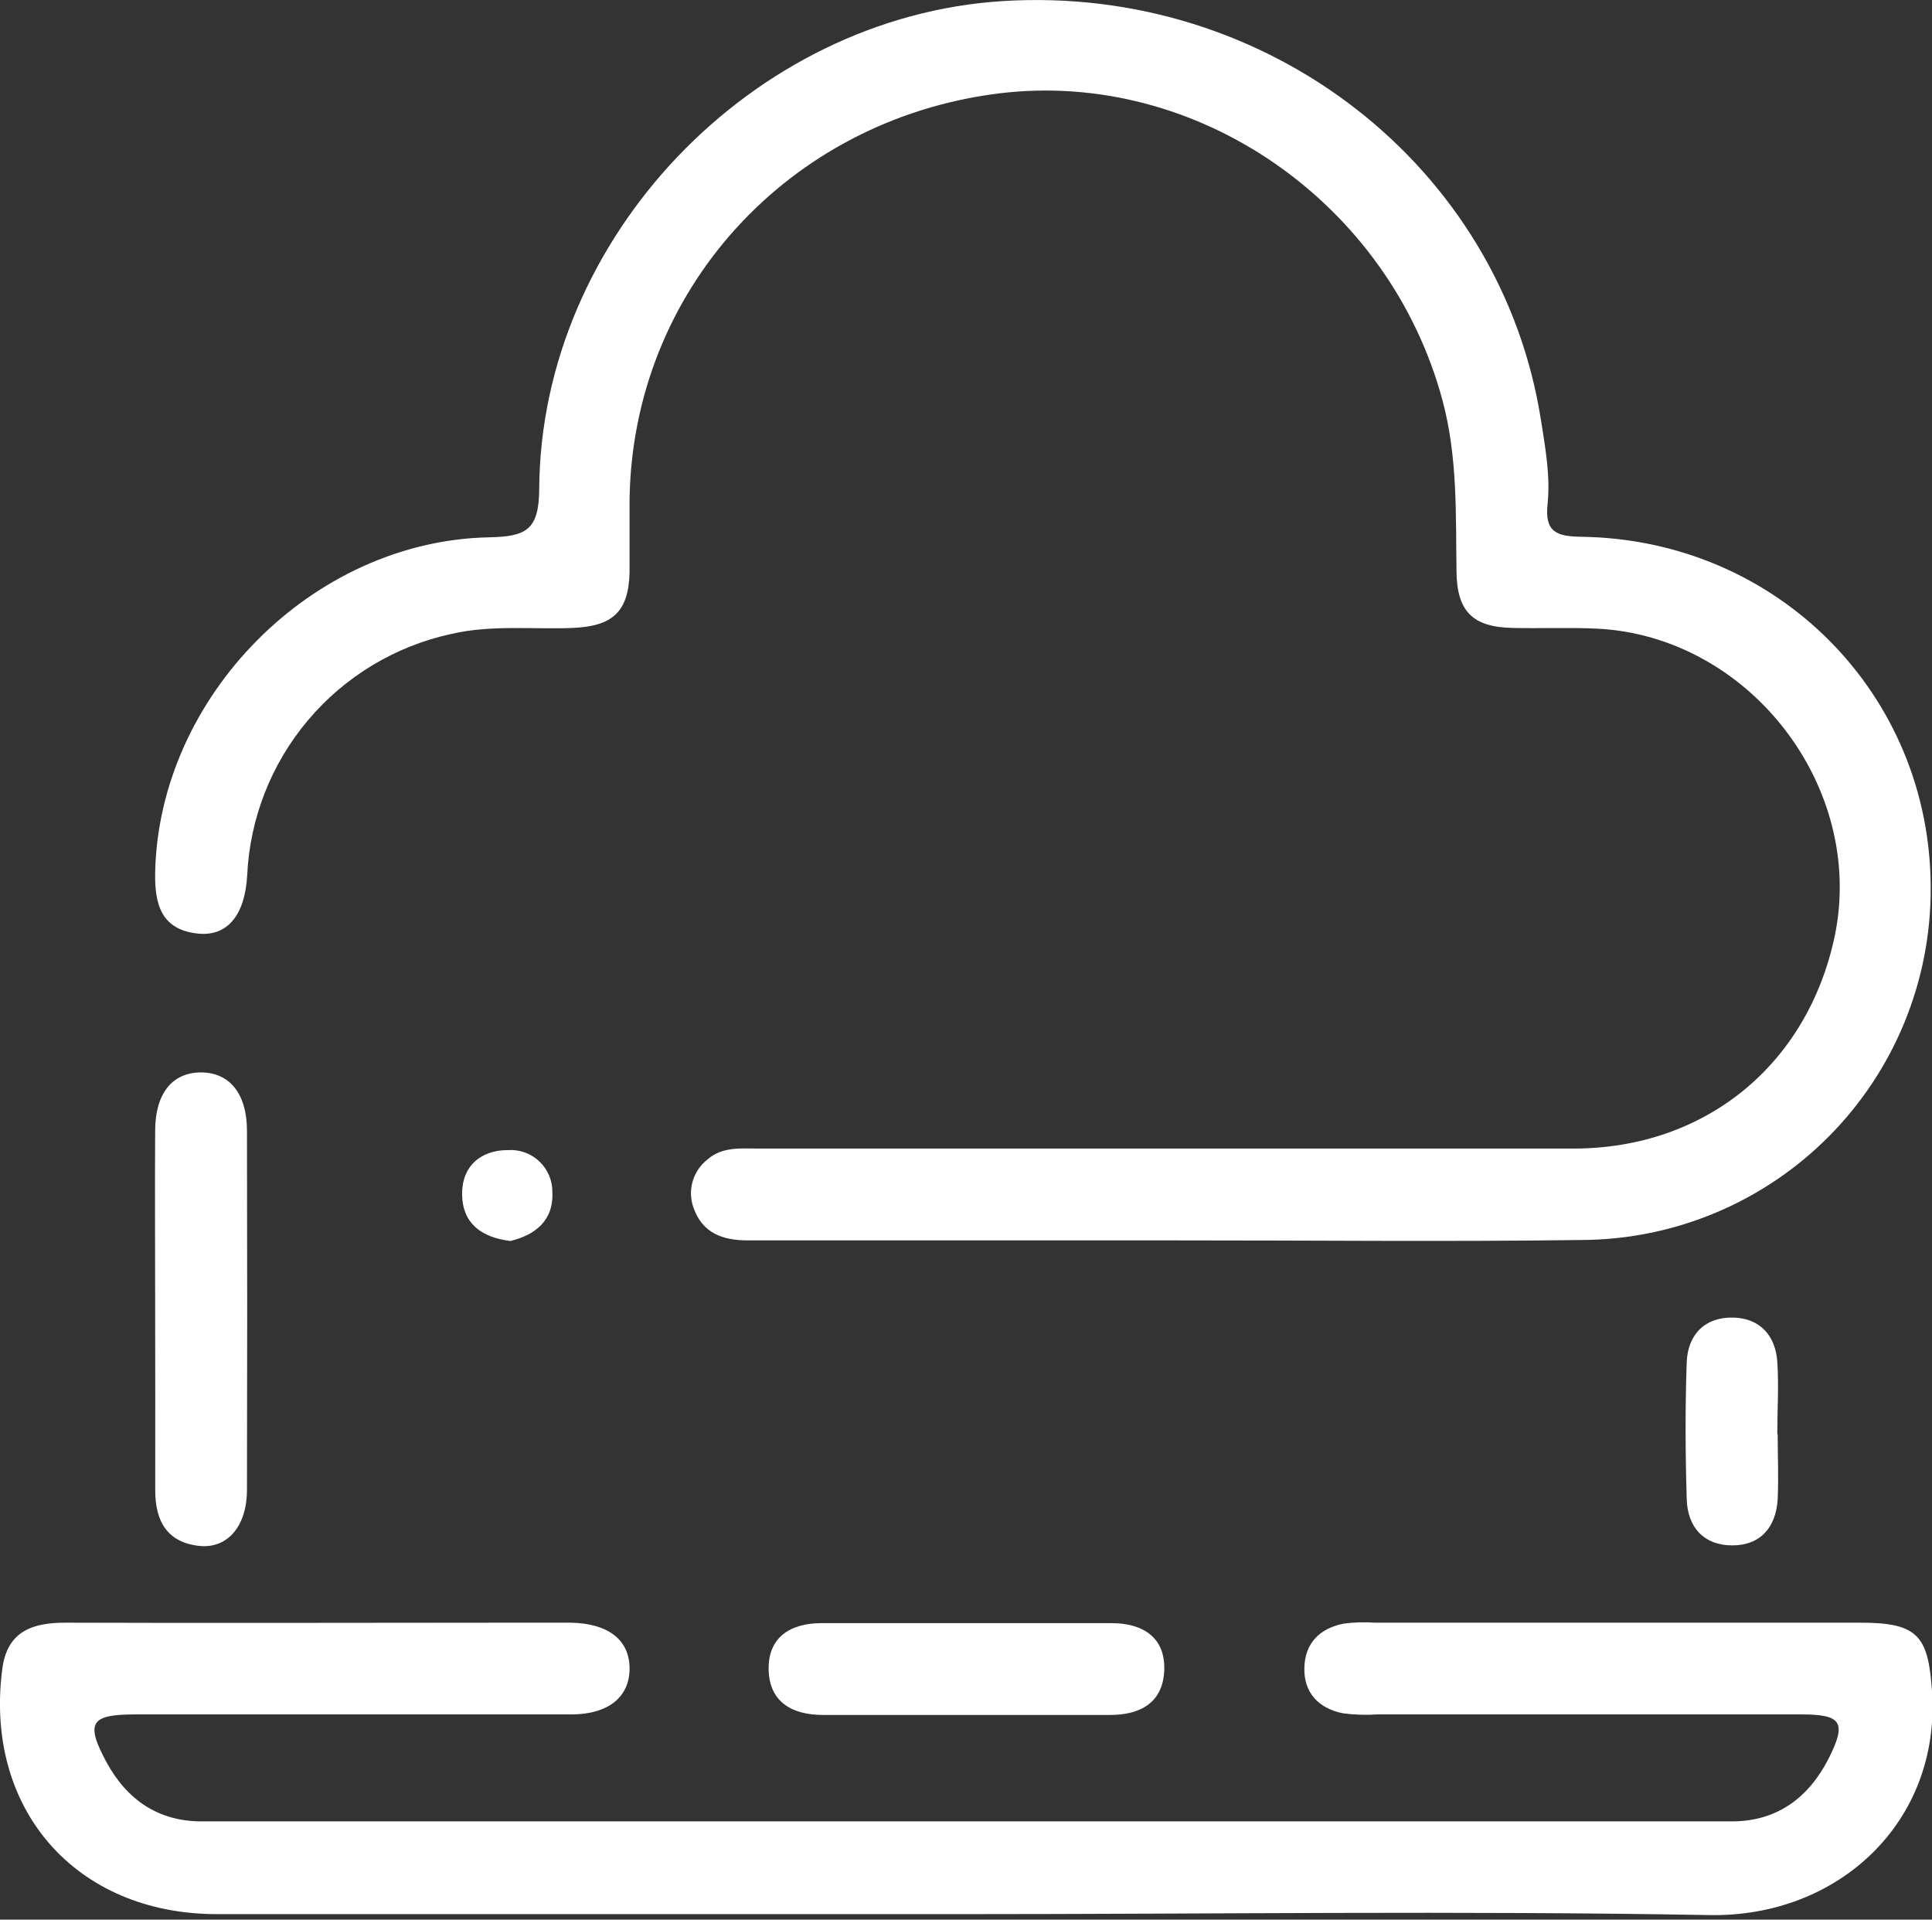 <svg width="152" height="151" viewBox="0 0 152 151" fill="none" xmlns="http://www.w3.org/2000/svg">
<rect x="0" y="0" width="152" height="151" fill="#333333" stroke="none"/>
<g clip-path="url(#clip0)">
<path d="M92.245 97.569C81.109 97.569 69.972 97.569 58.835 97.569C56.839 97.569 55.26 96.994 54.558 94.992C54.321 94.326 54.298 93.603 54.495 92.924C54.691 92.246 55.097 91.646 55.653 91.211C56.791 90.195 58.255 90.34 59.664 90.346C81.038 90.346 102.412 90.346 123.786 90.346C134.185 90.346 142.224 83.734 144.354 73.602C146.773 61.866 137.591 50.009 125.601 49.447C123.393 49.344 121.185 49.447 118.977 49.392C115.868 49.32 114.634 48.098 114.591 44.982C114.525 40.482 114.688 35.993 113.502 31.547C109.353 15.976 94.193 5.42 78.568 7.35C61.999 9.419 49.755 22.896 49.531 39.302C49.531 41.208 49.531 43.119 49.531 45.025C49.453 48.104 48.219 49.259 45.079 49.392C41.94 49.525 38.685 49.126 35.491 49.87C31.098 50.825 27.144 53.205 24.243 56.639C21.342 60.072 19.656 64.368 19.448 68.859C19.273 71.98 17.888 73.698 15.534 73.432C12.697 73.118 12.159 71.139 12.207 68.647C12.48 54.831 24.542 42.551 38.455 42.266C41.389 42.206 42.405 41.71 42.423 38.449C42.544 18.686 59.198 1.313 78.895 0.085C99.758 -1.222 118.124 13.103 121.239 33.071C121.584 35.261 121.984 37.457 121.754 39.653C121.524 41.849 122.449 42.2 124.446 42.224C139.859 42.454 151.897 54.631 151.897 69.857C151.923 77.166 149.047 84.186 143.901 89.376C138.755 94.566 131.76 97.502 124.452 97.538C113.726 97.684 102.983 97.563 92.245 97.569Z" fill="white"/>
<path d="M75.731 150.566H17.053C5.946 150.56 -1.264 142.285 0.181 131.269C0.569 128.317 2.535 127.64 5.148 127.64C16.787 127.682 28.425 127.64 40.064 127.64C41.673 127.64 43.276 127.64 44.904 127.64C47.862 127.694 49.519 128.995 49.531 131.227C49.544 133.459 47.886 134.856 44.946 134.856C33.507 134.856 22.068 134.856 10.629 134.856C7.126 134.856 6.709 135.51 8.366 138.589C9.963 141.547 12.431 143.271 15.861 143.271C55.996 143.271 96.123 143.271 136.242 143.271C139.805 143.271 142.291 141.42 143.876 138.311C145.297 135.486 144.892 134.862 141.753 134.856H108.348C107.446 134.917 106.54 134.887 105.644 134.766C103.763 134.385 102.584 133.181 102.62 131.215C102.656 129.249 103.83 128.081 105.729 127.712C106.531 127.608 107.342 127.583 108.149 127.64H146.38C150.893 127.64 151.704 128.674 152 133.023C152.702 143.307 144.626 150.845 134.457 150.639C114.87 150.288 95.3 150.566 75.731 150.566Z" fill="white"/>
<path d="M12.207 102.771C12.207 98.168 12.177 93.558 12.207 88.954C12.207 86.008 13.562 84.363 15.801 84.357C18.039 84.351 19.43 86.008 19.43 88.942C19.454 98.355 19.454 107.768 19.43 117.18C19.43 120.042 17.906 121.832 15.686 121.602C13.121 121.33 12.201 119.612 12.213 117.186C12.226 112.383 12.207 107.58 12.207 102.771Z" fill="white"/>
<path d="M75.876 134.899C72.174 134.899 68.472 134.899 64.769 134.899C62.35 134.899 60.535 133.913 60.474 131.348C60.414 128.783 62.18 127.676 64.636 127.676C72.242 127.676 79.848 127.676 87.454 127.676C89.91 127.676 91.689 128.801 91.598 131.366C91.507 133.931 89.717 134.911 87.285 134.899C83.48 134.899 79.681 134.899 75.876 134.899Z" fill="white"/>
<path d="M139.859 112.837C139.859 114.537 139.938 116.243 139.859 117.931C139.726 120.126 138.516 121.56 136.284 121.56C134.052 121.56 132.769 120.133 132.703 117.931C132.594 114.337 132.576 110.732 132.703 107.139C132.794 104.949 134.161 103.576 136.399 103.642C138.468 103.703 139.684 105.058 139.829 107.114C139.956 109.002 139.829 110.907 139.829 112.807L139.859 112.837Z" fill="white"/>
<path d="M40.155 97.617C37.856 97.333 36.398 96.226 36.356 93.987C36.314 91.749 37.808 90.467 39.949 90.467C40.403 90.435 40.857 90.498 41.285 90.651C41.712 90.804 42.104 91.044 42.434 91.356C42.763 91.668 43.025 92.046 43.201 92.465C43.377 92.883 43.465 93.334 43.458 93.788C43.555 96.056 42.067 97.145 40.155 97.617Z" fill="white"/>
</g>
<defs>
<clipPath id="clip0">
<rect width="152" height="150.687" fill="white"/>
</clipPath>
</defs>
</svg>
